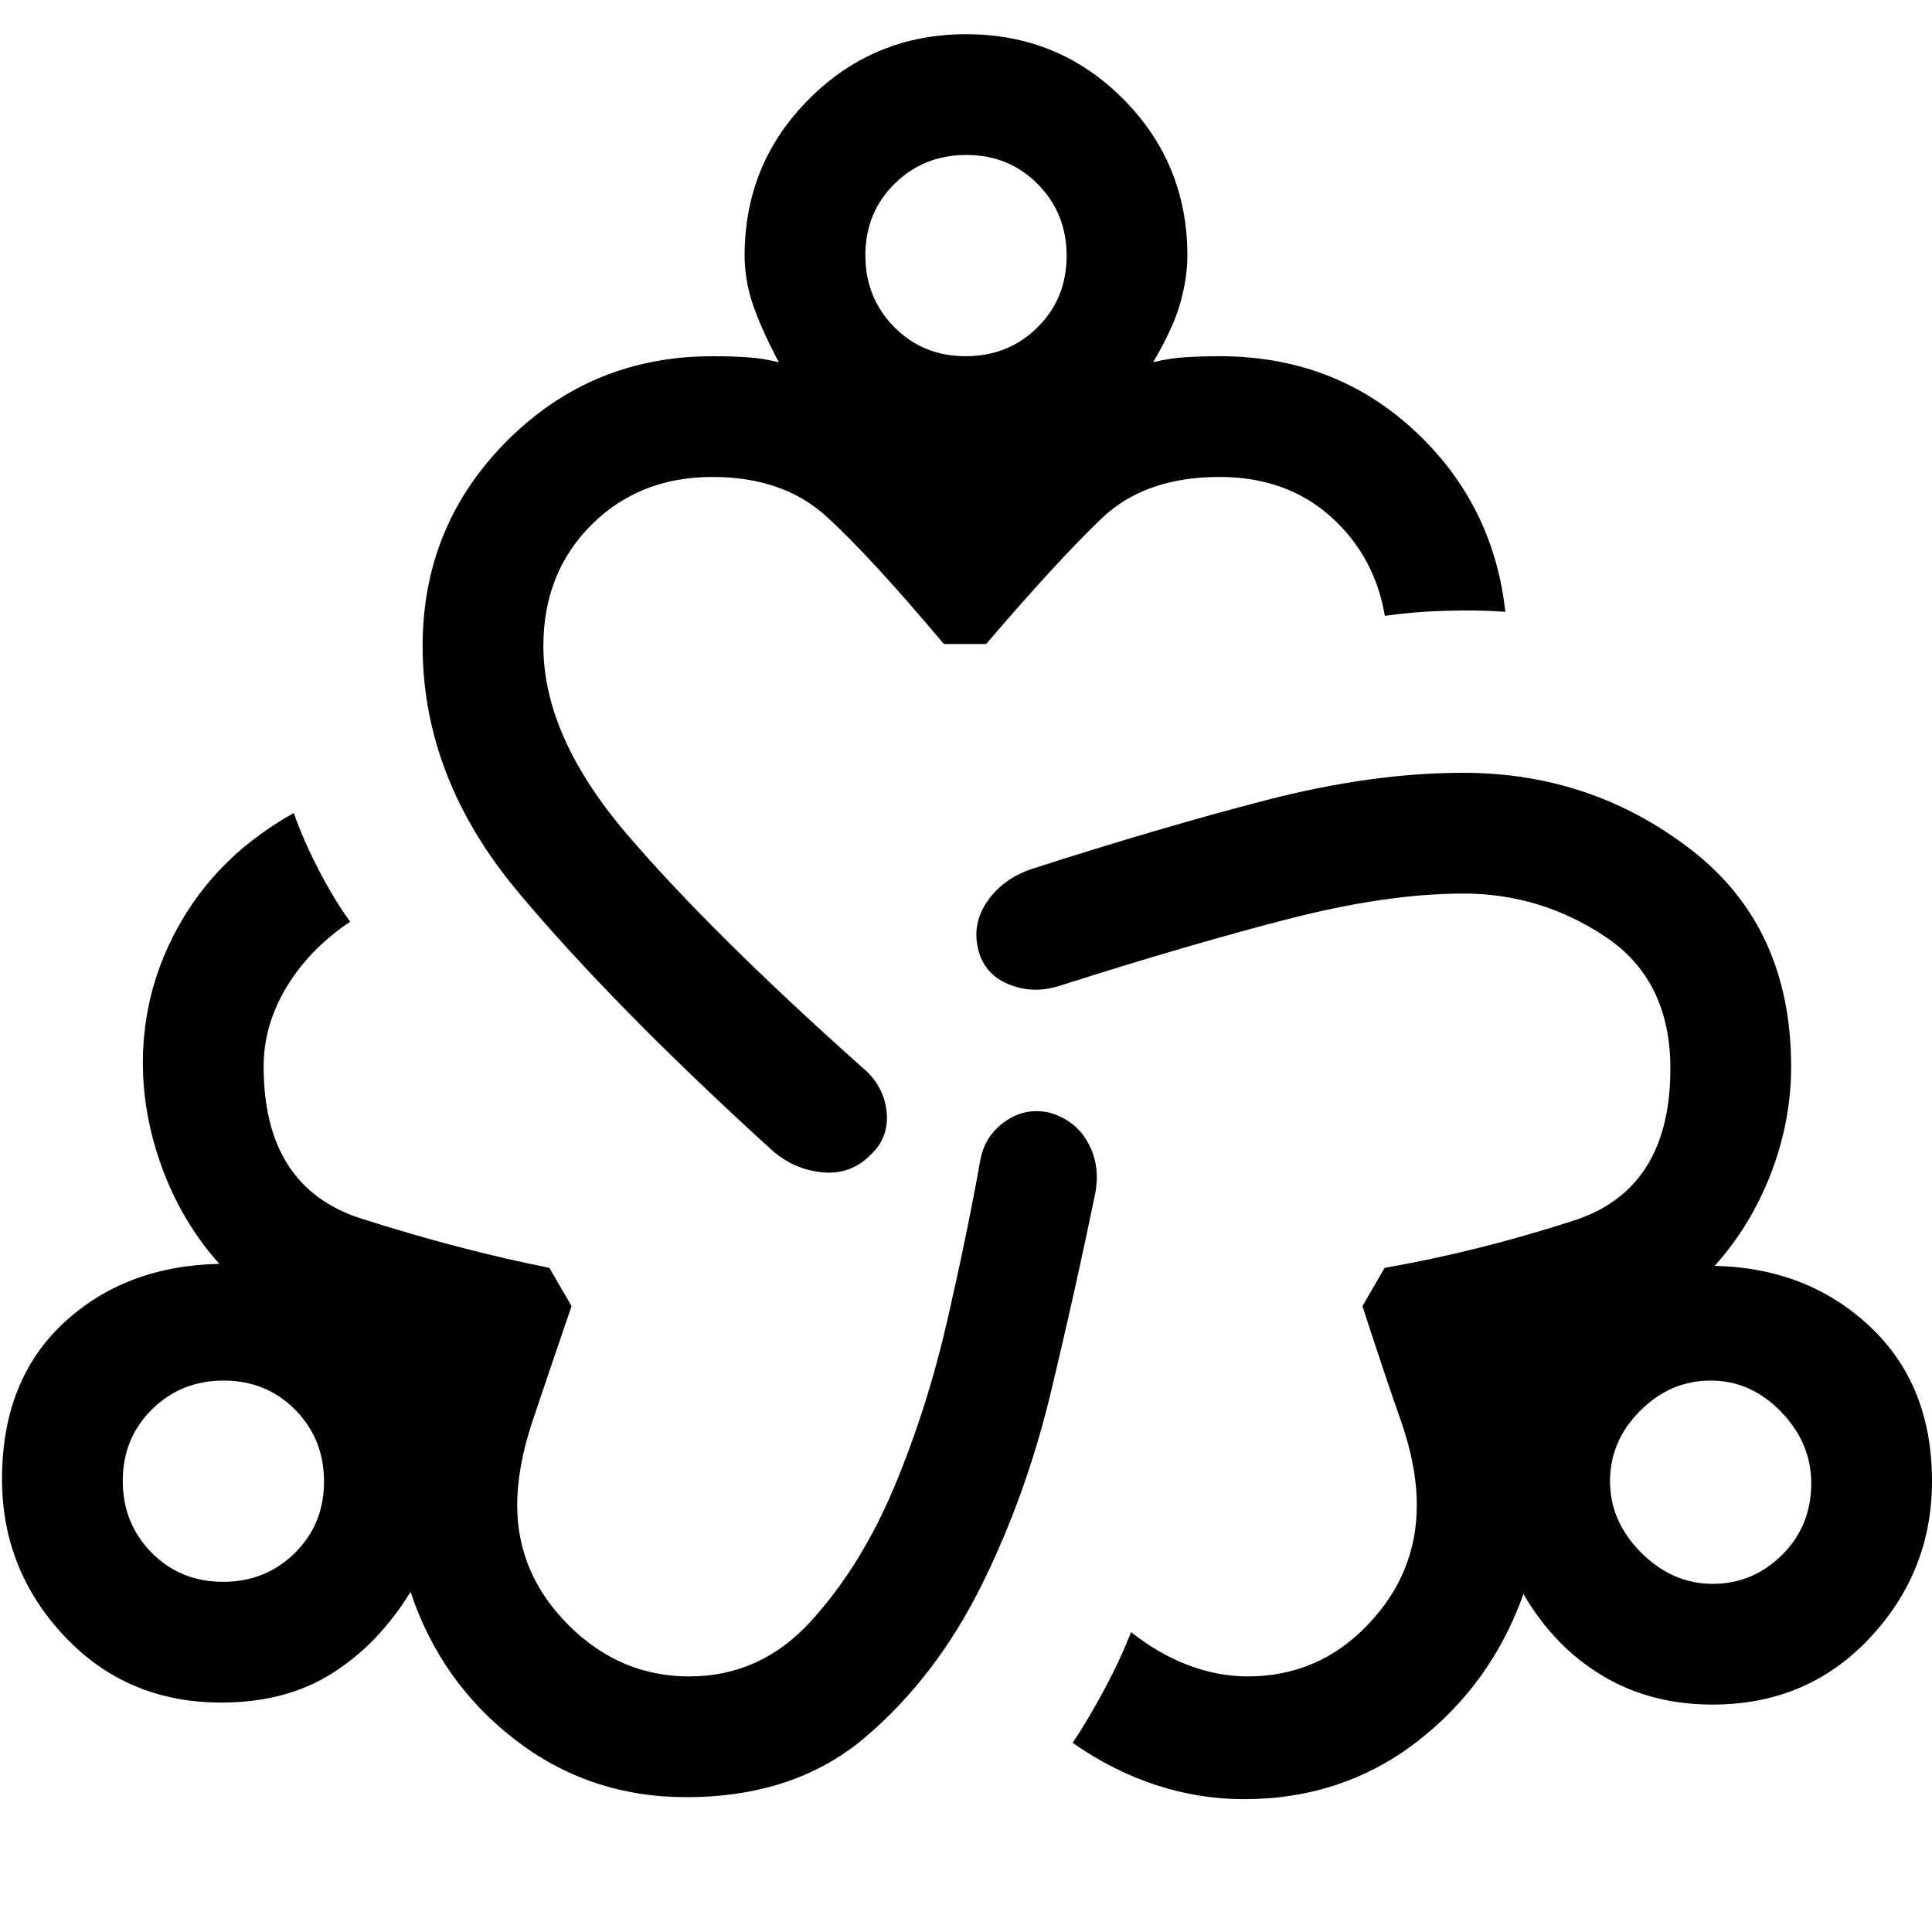 <svg xmlns="http://www.w3.org/2000/svg" width="48" height="48" viewBox="0 -960 960 960"><path d="M341-67q-48 0-85-28.5T204-169q-16 26-39 40.5T110-114q-47 0-78-33T1-225q0-49 30.5-77.5T109-332q-18-20-28-46.5T71-432q0-37.818 19.5-70.909Q110-536 146-556q4.545 13.119 12.273 28.059Q166-513 174-502q-20.067 13.424-31.533 32.339Q131-450.746 131-430q0 60 48.5 75.5T273-330l11 19q-12 35-19.5 57.5T257-212q0 34 25.5 59.5t59.944 25.5Q378-127 403-154.5t41.43-66.826q16.43-39.326 26.5-83.5T487-383q2.226-12.75 12.613-19.875T522-407q13 4 19 15.5t3 25.5q-9 44-21.5 96.5t-35.021 97.705q-22.521 45.206-57.5 75Q395-67 341-67ZM110.825-174Q132-174 146.5-188.325q14.5-14.324 14.5-35.5Q161-245 146.675-259.5q-14.324-14.5-35.5-14.5Q90-274 75.5-259.675 61-245.351 61-224.175 61-203 75.325-188.5q14.324 14.5 35.5 14.5ZM432.71-386.273Q422.645-376 408.323-377.5 394-379 383-389q-78-71-125.5-127.683Q210-573.367 210-639q0-60 42-102t102-42q9 0 17 .5t16 2.5q-9-17-13-29t-4-24q0-45.833 32.118-77.917 32.117-32.083 78-32.083Q526-943 558-910.917q32 32.084 32 77.917 0 11-3.5 23.5T573-780q8-2 16-2.5t17-.5q56.667 0 96.333 36.5Q742-710 748-656q-14-1-30-.5t-29.885 2.5Q683-684 661-703.5T606-723q-37 0-58.5 20.5T490-640h-21q-37-44-58.5-63.5T354-723q-36.324 0-60.162 23.838T270-639q0 45.158 42 94.079Q354-496 428-430q11 9 12.5 22t-7.79 21.727ZM479.825-783Q501-783 515.5-797.325q14.5-14.324 14.5-35.5Q530-854 515.675-868.5q-14.324-14.5-35.5-14.5Q459-883 444.5-868.675q-14.5 14.324-14.5 35.5Q430-812 444.325-797.5q14.324 14.5 35.5 14.5ZM618-66q-22 0-43.5-7T533-94q8-12 16-27t13-28q14 11 28.667 16.5Q605.333-127 620-127q35 0 59.5-25.5T704-212q0-19.603-8-42.302Q688-277 677-311l11-19q46-8 94-23.5t48-75.5q0-44-32.244-65.5t-70.5-21.5q-38.256 0-87.912 12.837Q589.689-490.326 526-470q-13 4-25-1t-15-17.5q-3-12.5 4.5-23.5t21.5-16q64.809-20.87 117.273-34.435Q681.737-576 727-576q64 0 113.5 38.372T890-430q0 27-10 53t-28 46q46 1 77 30t31 77q0 45-31 78t-78 33q-31 0-55-14.5T757-168q-16 45-53 73.5T618-66Zm233-107q20 0 34.5-14.375T900-223q0-20-15-35.5T850-274q-20 0-35 15t-15 35q0 20 15.5 35.5T851-173Zm-740-51Zm369-609Zm370 609Z"/></svg>